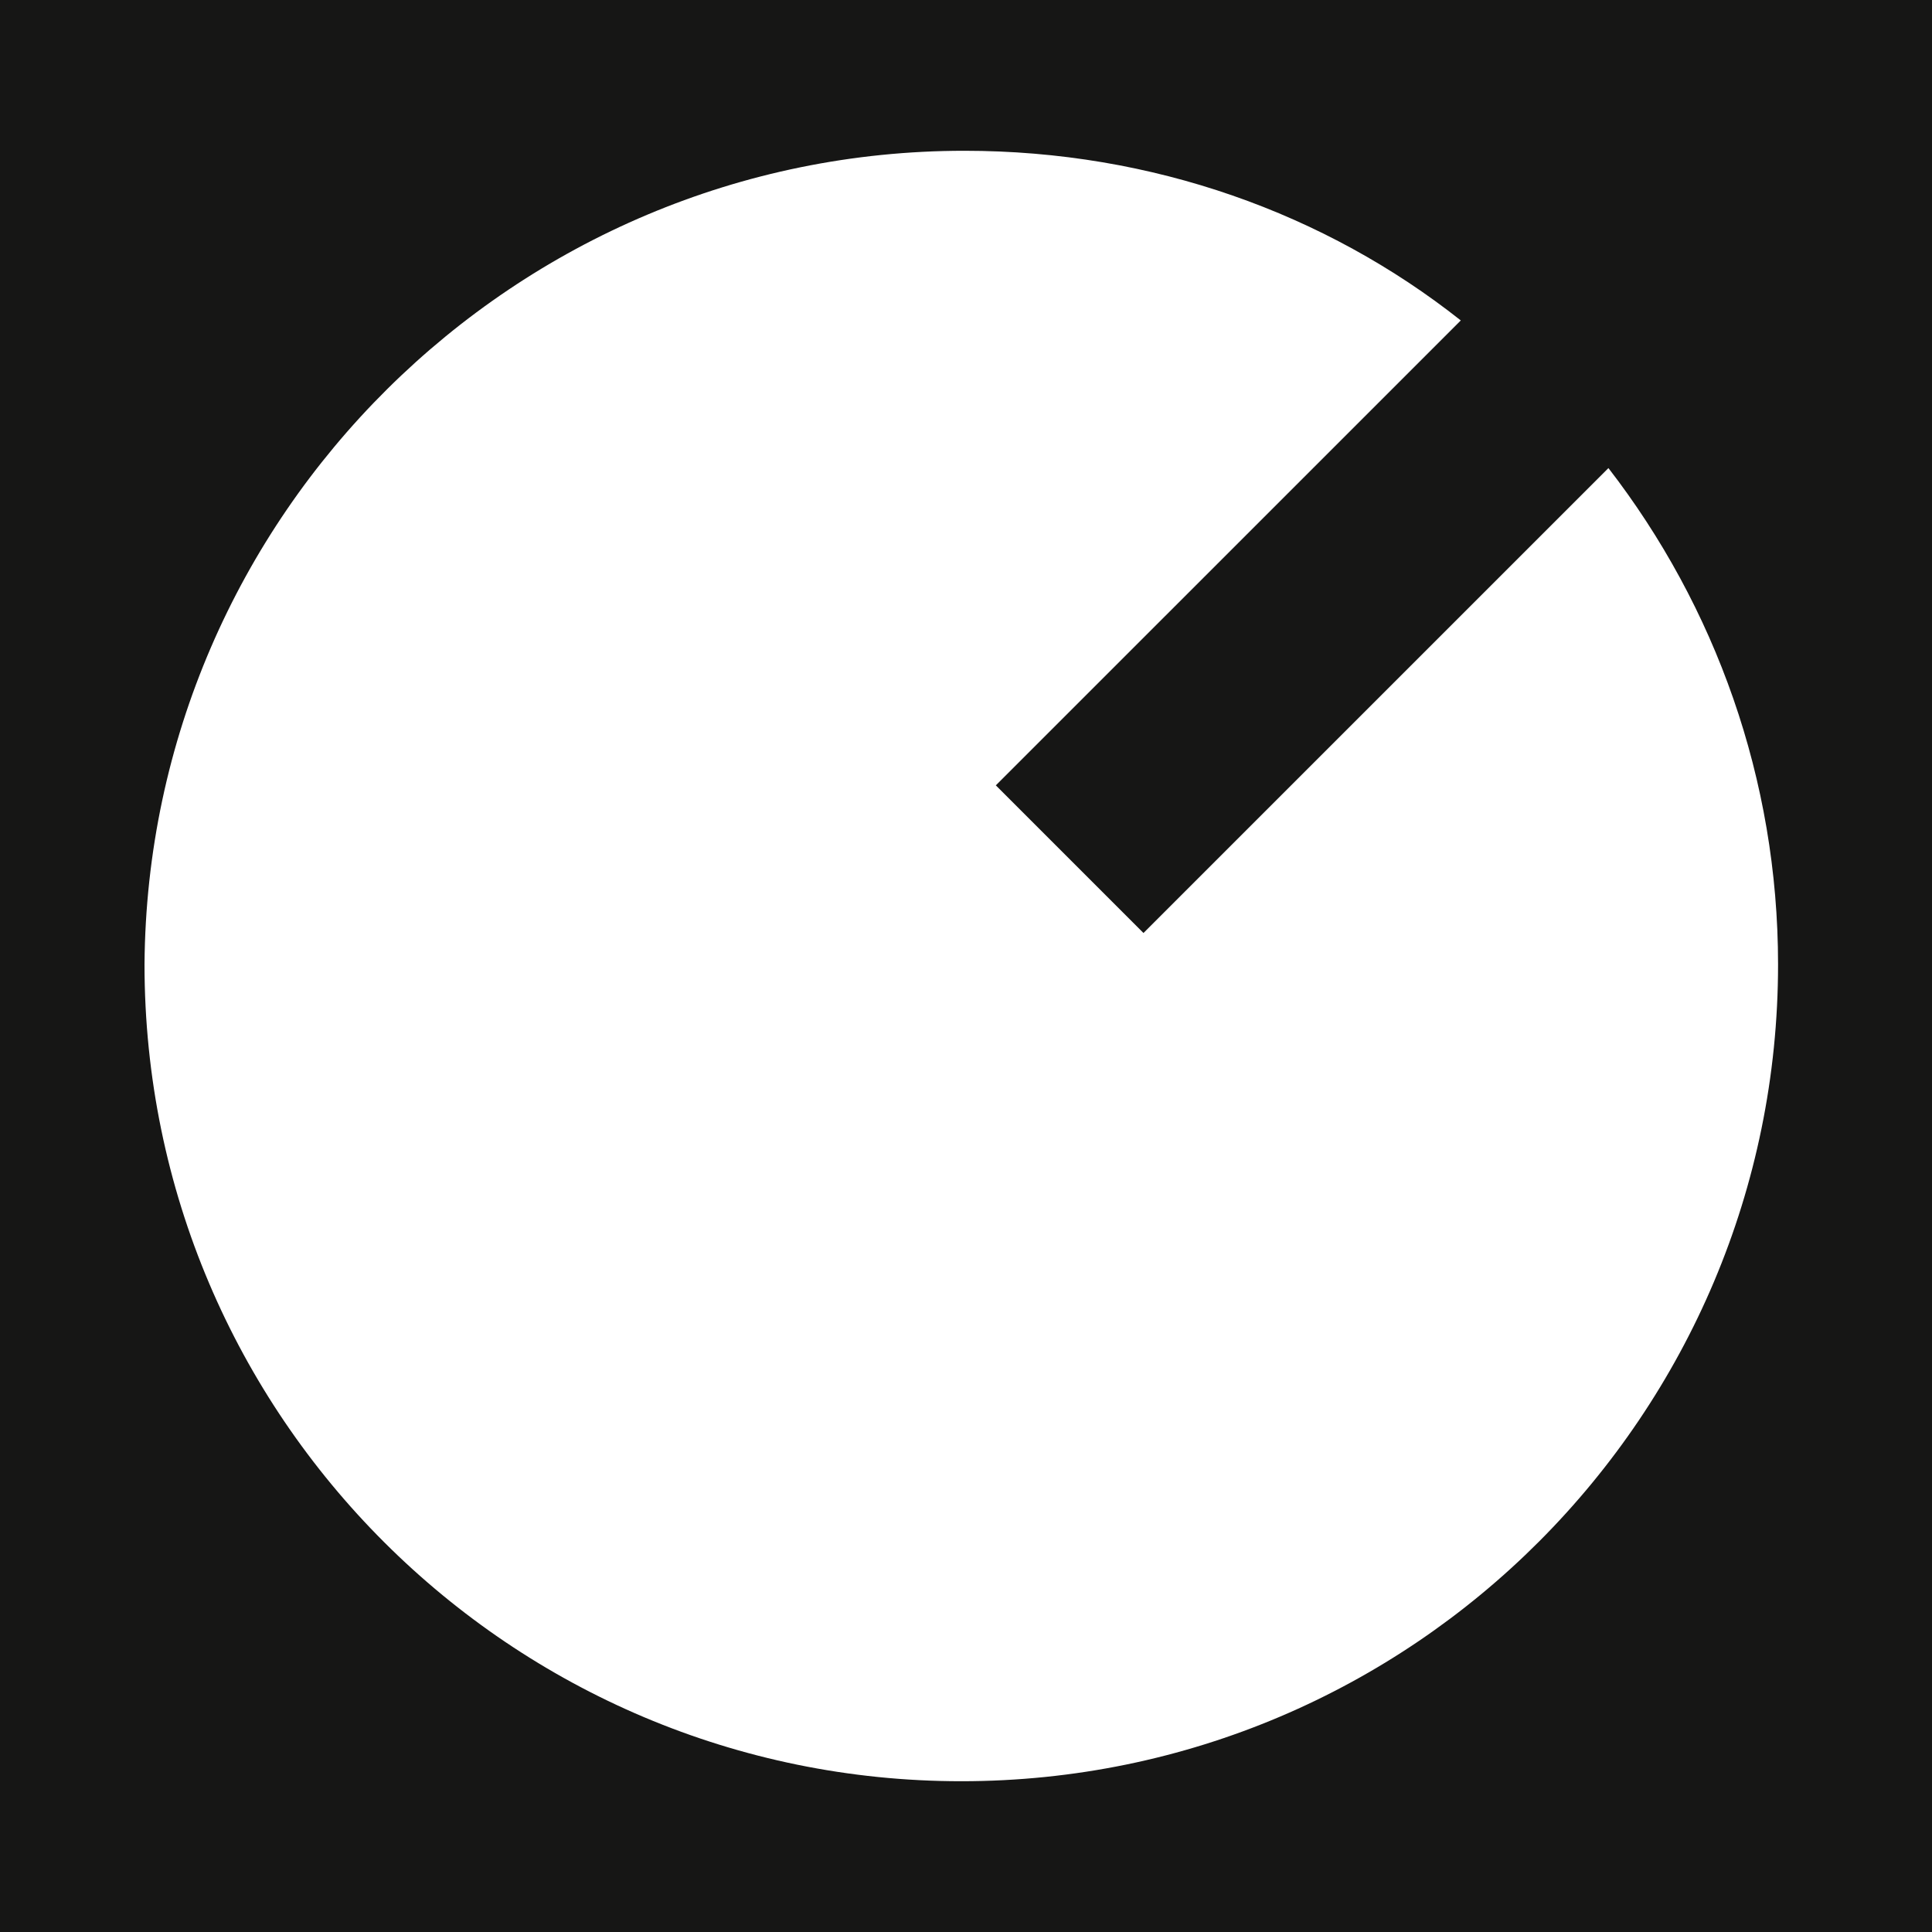 <svg width="50" height="50" viewBox="0 0 50 50" fill="none" xmlns="http://www.w3.org/2000/svg">
<path d="M0 50H50V0H0V50ZM24.959 3.902C29.837 3.902 34.309 5.528 37.805 8.293L25.772 20.325L29.593 24.146L41.626 12.114C44.39 15.691 46.016 20.163 46.016 24.959C46.016 36.585 36.585 46.098 24.878 46.098C13.252 46.098 3.74 36.667 3.74 24.959C3.821 13.333 13.333 3.902 24.959 3.902Z" fill="#161615"/>
</svg>
